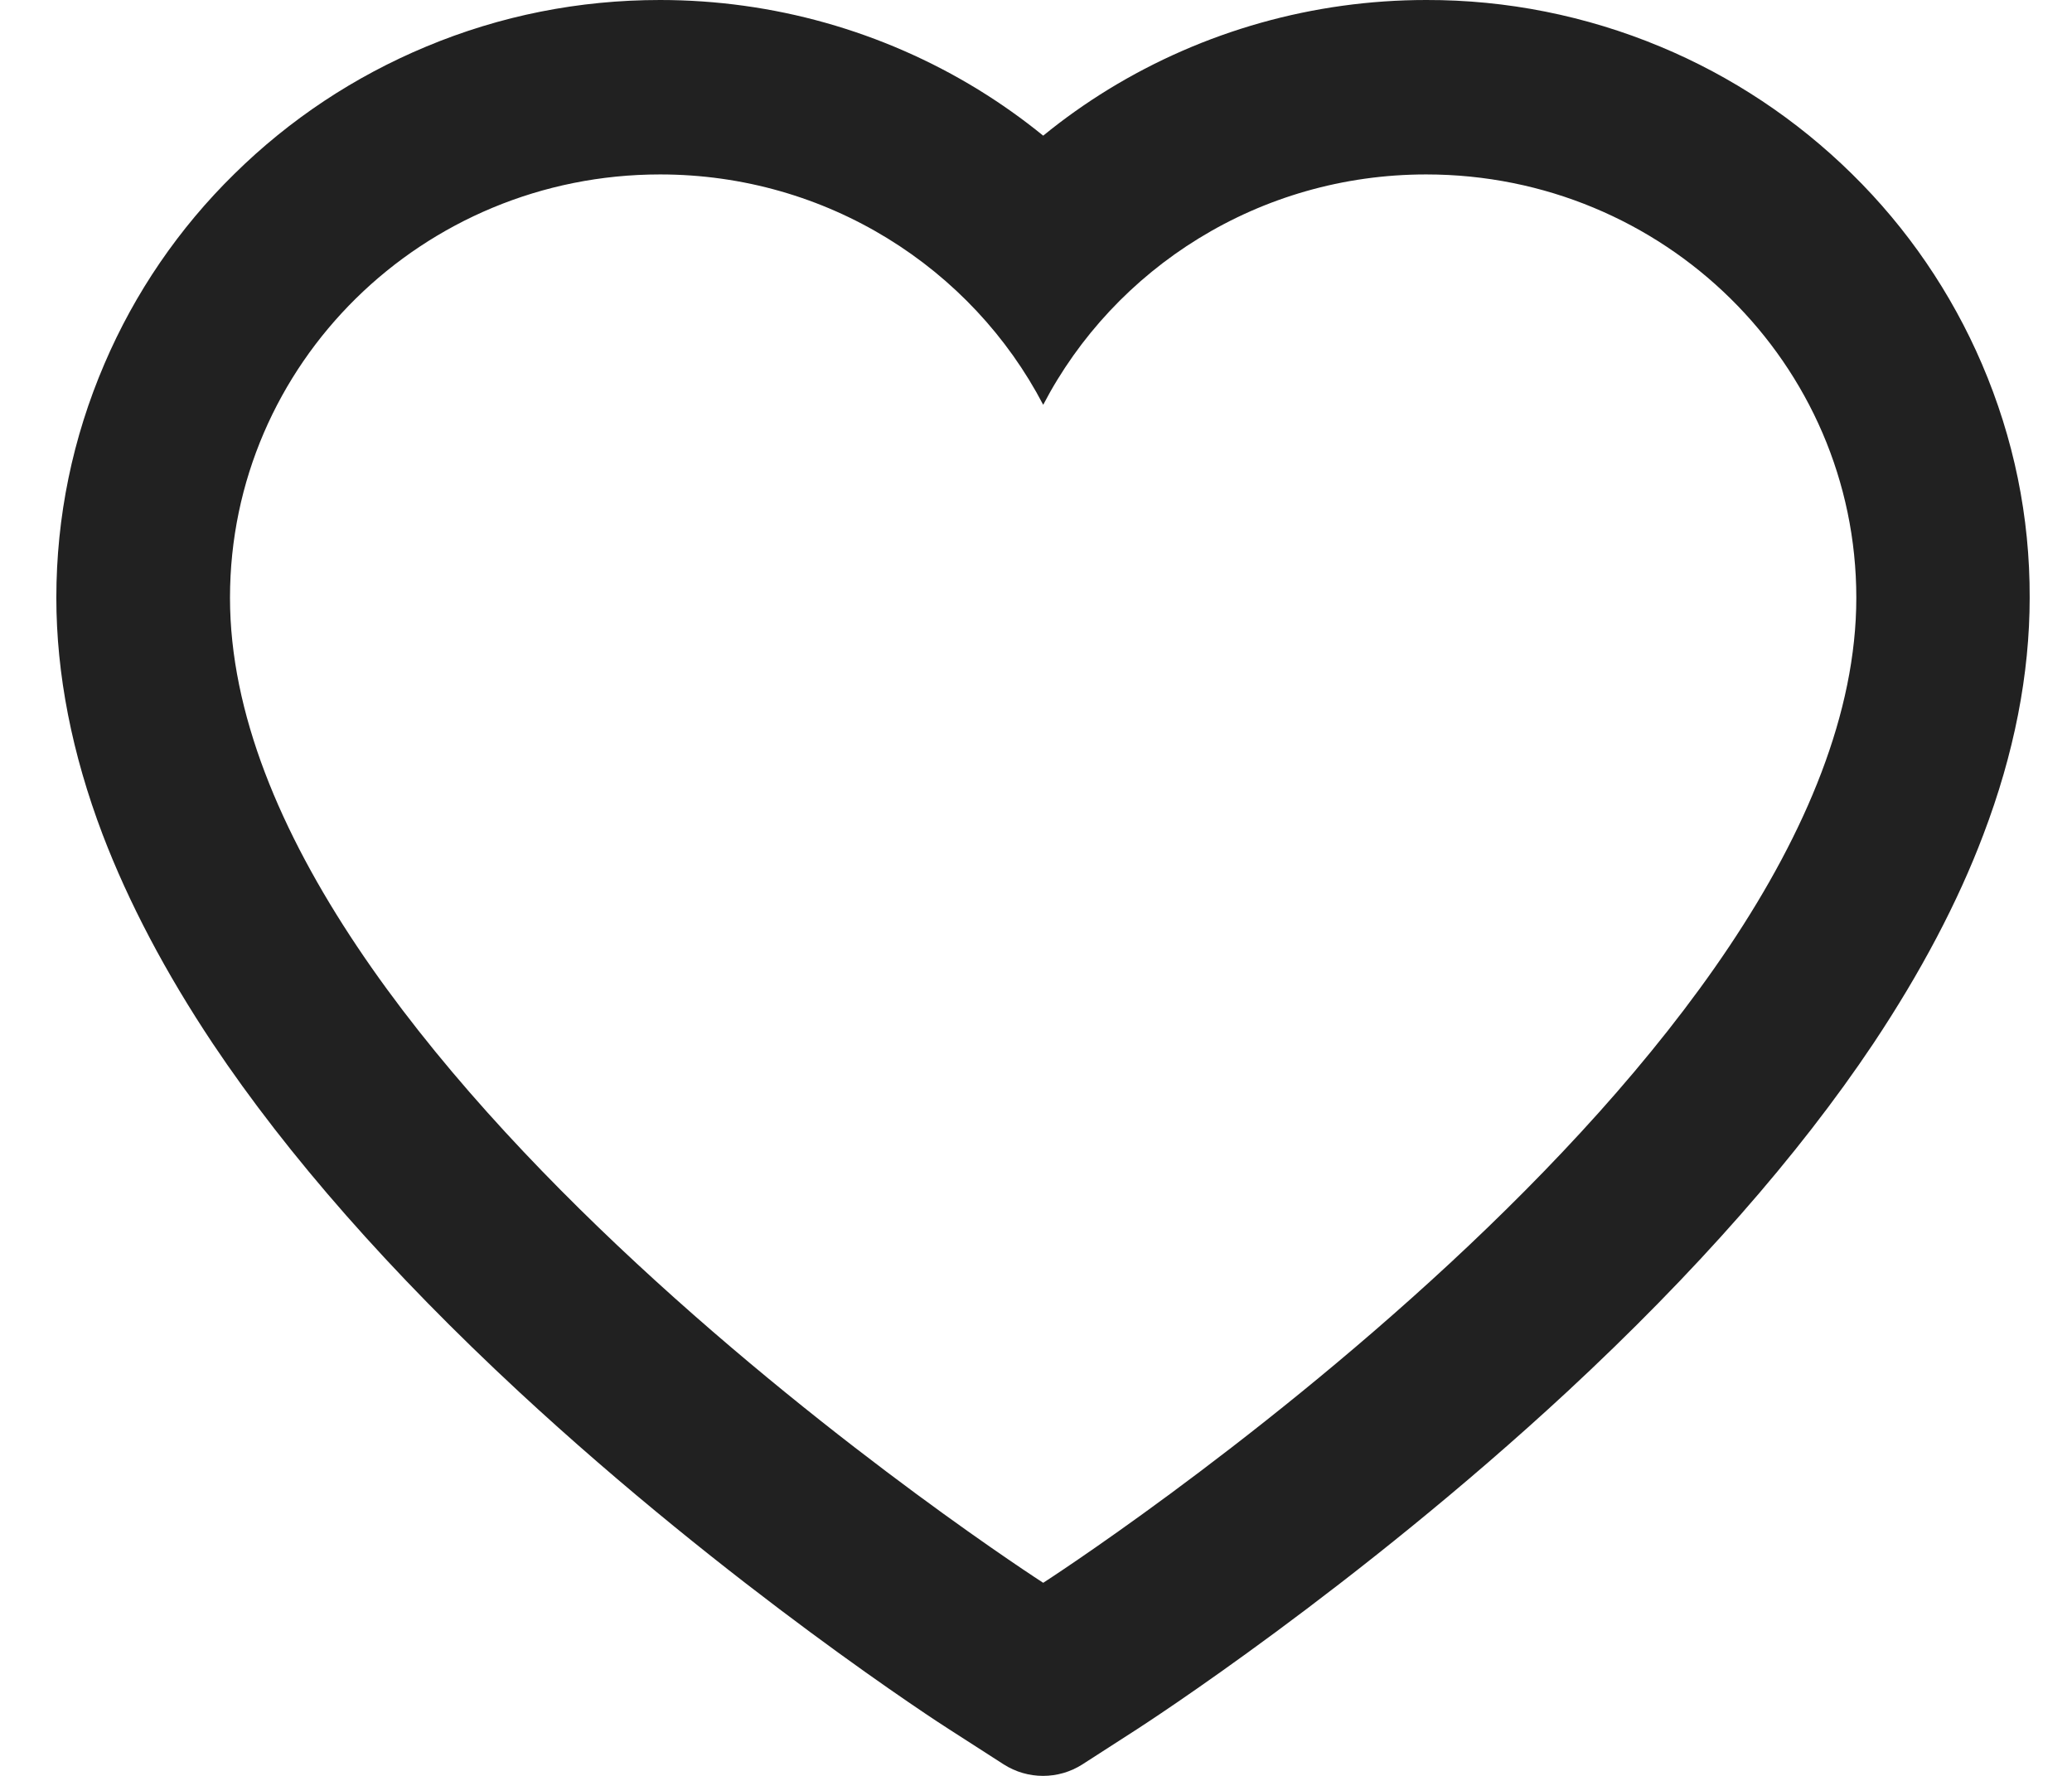 <svg width="21" height="18" viewBox="0 0 21 18" fill="none" xmlns="http://www.w3.org/2000/svg">
<path d="M20.087 3.689C19.777 2.967 19.33 2.313 18.77 1.763C18.21 1.212 17.55 0.773 16.826 0.472C16.074 0.159 15.268 -0.002 14.455 1.63478e-05C13.314 1.63478e-05 12.2 0.314 11.232 0.907C11.001 1.049 10.781 1.205 10.573 1.375C10.364 1.205 10.144 1.049 9.913 0.907C8.945 0.314 7.832 1.63478e-05 6.69 1.63478e-05C5.868 1.63478e-05 5.072 0.158 4.32 0.472C3.593 0.775 2.937 1.209 2.375 1.763C1.815 2.312 1.367 2.966 1.058 3.689C0.736 4.44 0.571 5.238 0.571 6.059C0.571 6.833 0.729 7.64 1.041 8.461C1.303 9.147 1.678 9.859 2.157 10.578C2.917 11.715 3.961 12.901 5.257 14.104C7.406 16.097 9.533 17.474 9.623 17.53L10.172 17.883C10.415 18.039 10.728 18.039 10.971 17.883L11.519 17.53C11.61 17.471 13.735 16.097 15.886 14.104C17.182 12.901 18.226 11.715 18.986 10.578C19.465 9.859 19.842 9.147 20.101 8.461C20.414 7.64 20.571 6.833 20.571 6.059C20.574 5.238 20.409 4.44 20.087 3.689ZM10.573 16.043C10.573 16.043 2.331 10.738 2.331 6.059C2.331 3.689 4.282 1.768 6.69 1.768C8.382 1.768 9.85 2.717 10.573 4.103C11.295 2.717 12.763 1.768 14.455 1.768C16.863 1.768 18.814 3.689 18.814 6.059C18.814 10.738 10.573 16.043 10.573 16.043Z" fill="#212121"/>
</svg>
